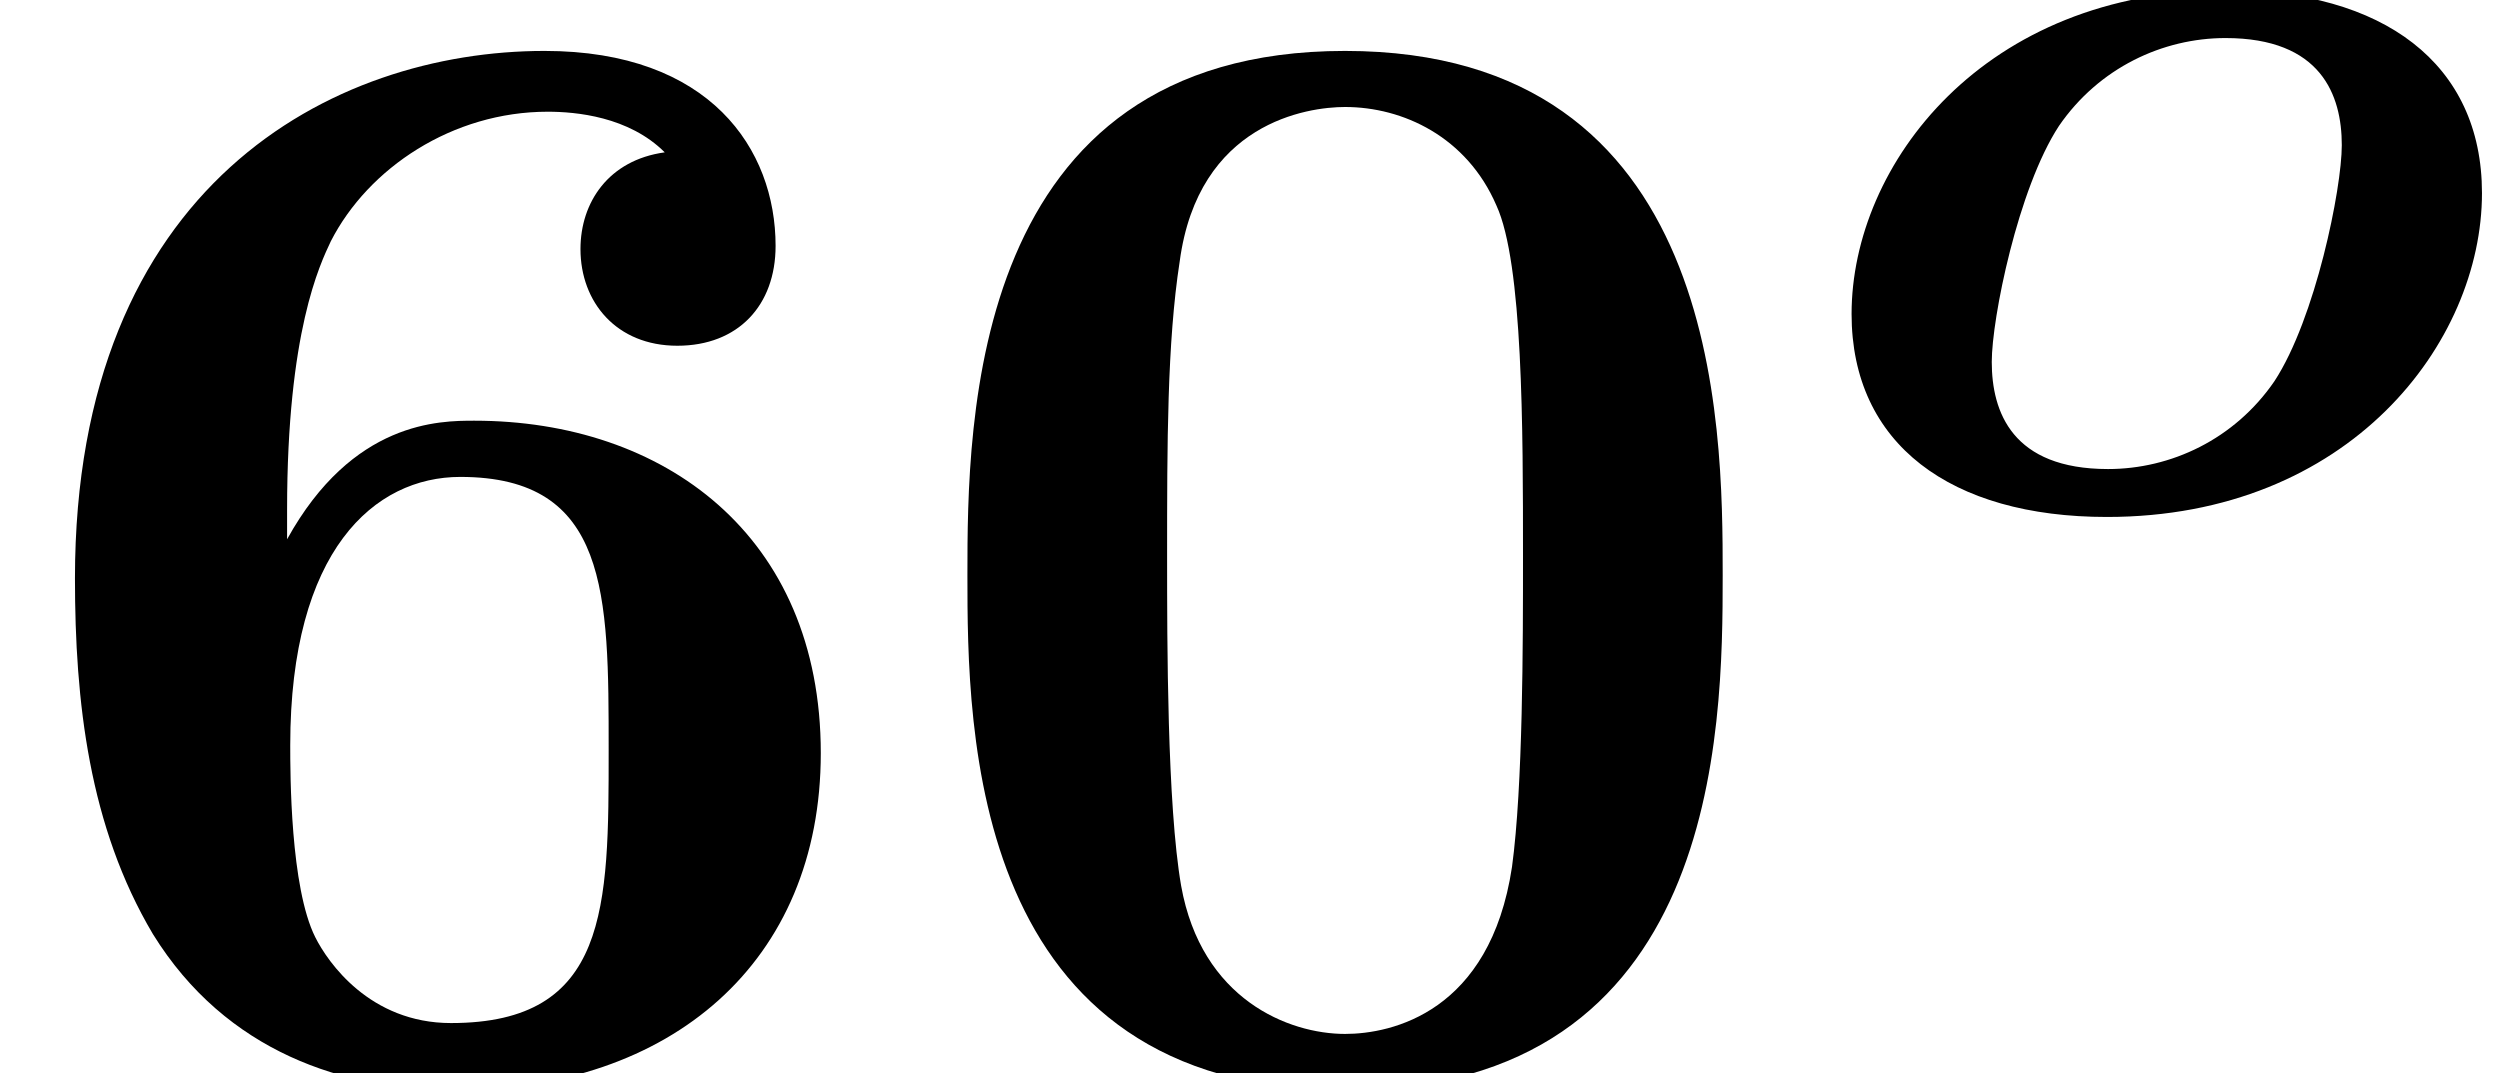 <?xml version='1.0' encoding='UTF-8'?>
<!-- This file was generated by dvisvgm 2.13.3 -->
<svg version='1.1' xmlns='http://www.w3.org/2000/svg' xmlns:xlink='http://www.w3.org/1999/xlink' width='17.477pt' height='7.501pt' viewBox='70.735 61.241 17.477 7.501'>
<defs>
<path id='g0-111' d='M4.806-2.192C4.806-3.1 4.113-3.61 3.021-3.61C1.323-3.61 .399-2.391 .399-1.347C.399-.438 1.092 .072 2.184 .072C3.881 .072 4.806-1.148 4.806-2.192ZM2.192-.263C1.522-.263 1.379-.662 1.379-1.012C1.379-1.315 1.562-2.224 1.849-2.662C2.128-3.068 2.574-3.276 3.013-3.276C3.682-3.276 3.826-2.877 3.826-2.527C3.826-2.224 3.642-1.315 3.355-.877C3.076-.47 2.63-.263 2.192-.263Z'/>
<path id='g1-48' d='M5.771-3.48C5.771-4.538 5.76-7.145 3.131-7.145S.491-4.549 .491-3.48C.491-2.4 .502 .12 3.131 .12C5.749 .12 5.771-2.389 5.771-3.48ZM3.131-.273C2.738-.273 2.127-.513 1.985-1.309C1.887-1.876 1.887-3.011 1.887-3.611C1.887-4.396 1.887-5.105 1.975-5.673C2.105-6.644 2.869-6.753 3.131-6.753C3.535-6.753 3.982-6.545 4.189-6.065C4.375-5.662 4.375-4.505 4.375-3.611C4.375-3 4.375-2.007 4.298-1.44C4.145-.425 3.458-.273 3.131-.273Z'/>
<path id='g1-54' d='M2.007-3.731V-3.938C2.007-5.182 2.236-5.651 2.313-5.815C2.575-6.327 3.164-6.72 3.829-6.72C4.025-6.72 4.396-6.687 4.647-6.436C4.255-6.382 4.058-6.087 4.058-5.76C4.058-5.389 4.309-5.084 4.735-5.084S5.422-5.367 5.422-5.782C5.422-6.458 4.964-7.145 3.807-7.145C2.324-7.145 .524-6.207 .524-3.458C.524-2.596 .622-1.724 1.069-.971C1.582-.142 2.411 .12 3.175 .12C4.691 .12 5.738-.775 5.738-2.236C5.738-3.764 4.636-4.56 3.316-4.56C3.076-4.56 2.465-4.56 2.007-3.731ZM3.153-.349C2.585-.349 2.291-.775 2.204-.949C2.029-1.298 2.029-2.095 2.029-2.291C2.029-3.655 2.618-4.167 3.218-4.167C4.255-4.167 4.255-3.349 4.255-2.258C4.255-1.156 4.255-.349 3.153-.349Z'/>
</defs>
<g id='page1'>
<use x='70.735' y='68.742' xlink:href='#g1-54'/>
<use x='77.007' y='68.742' xlink:href='#g1-48'/>
<use x='83.28' y='64.783' xlink:href='#g0-111'/>
</g>
</svg><!--Rendered by QuickLaTeX.com-->